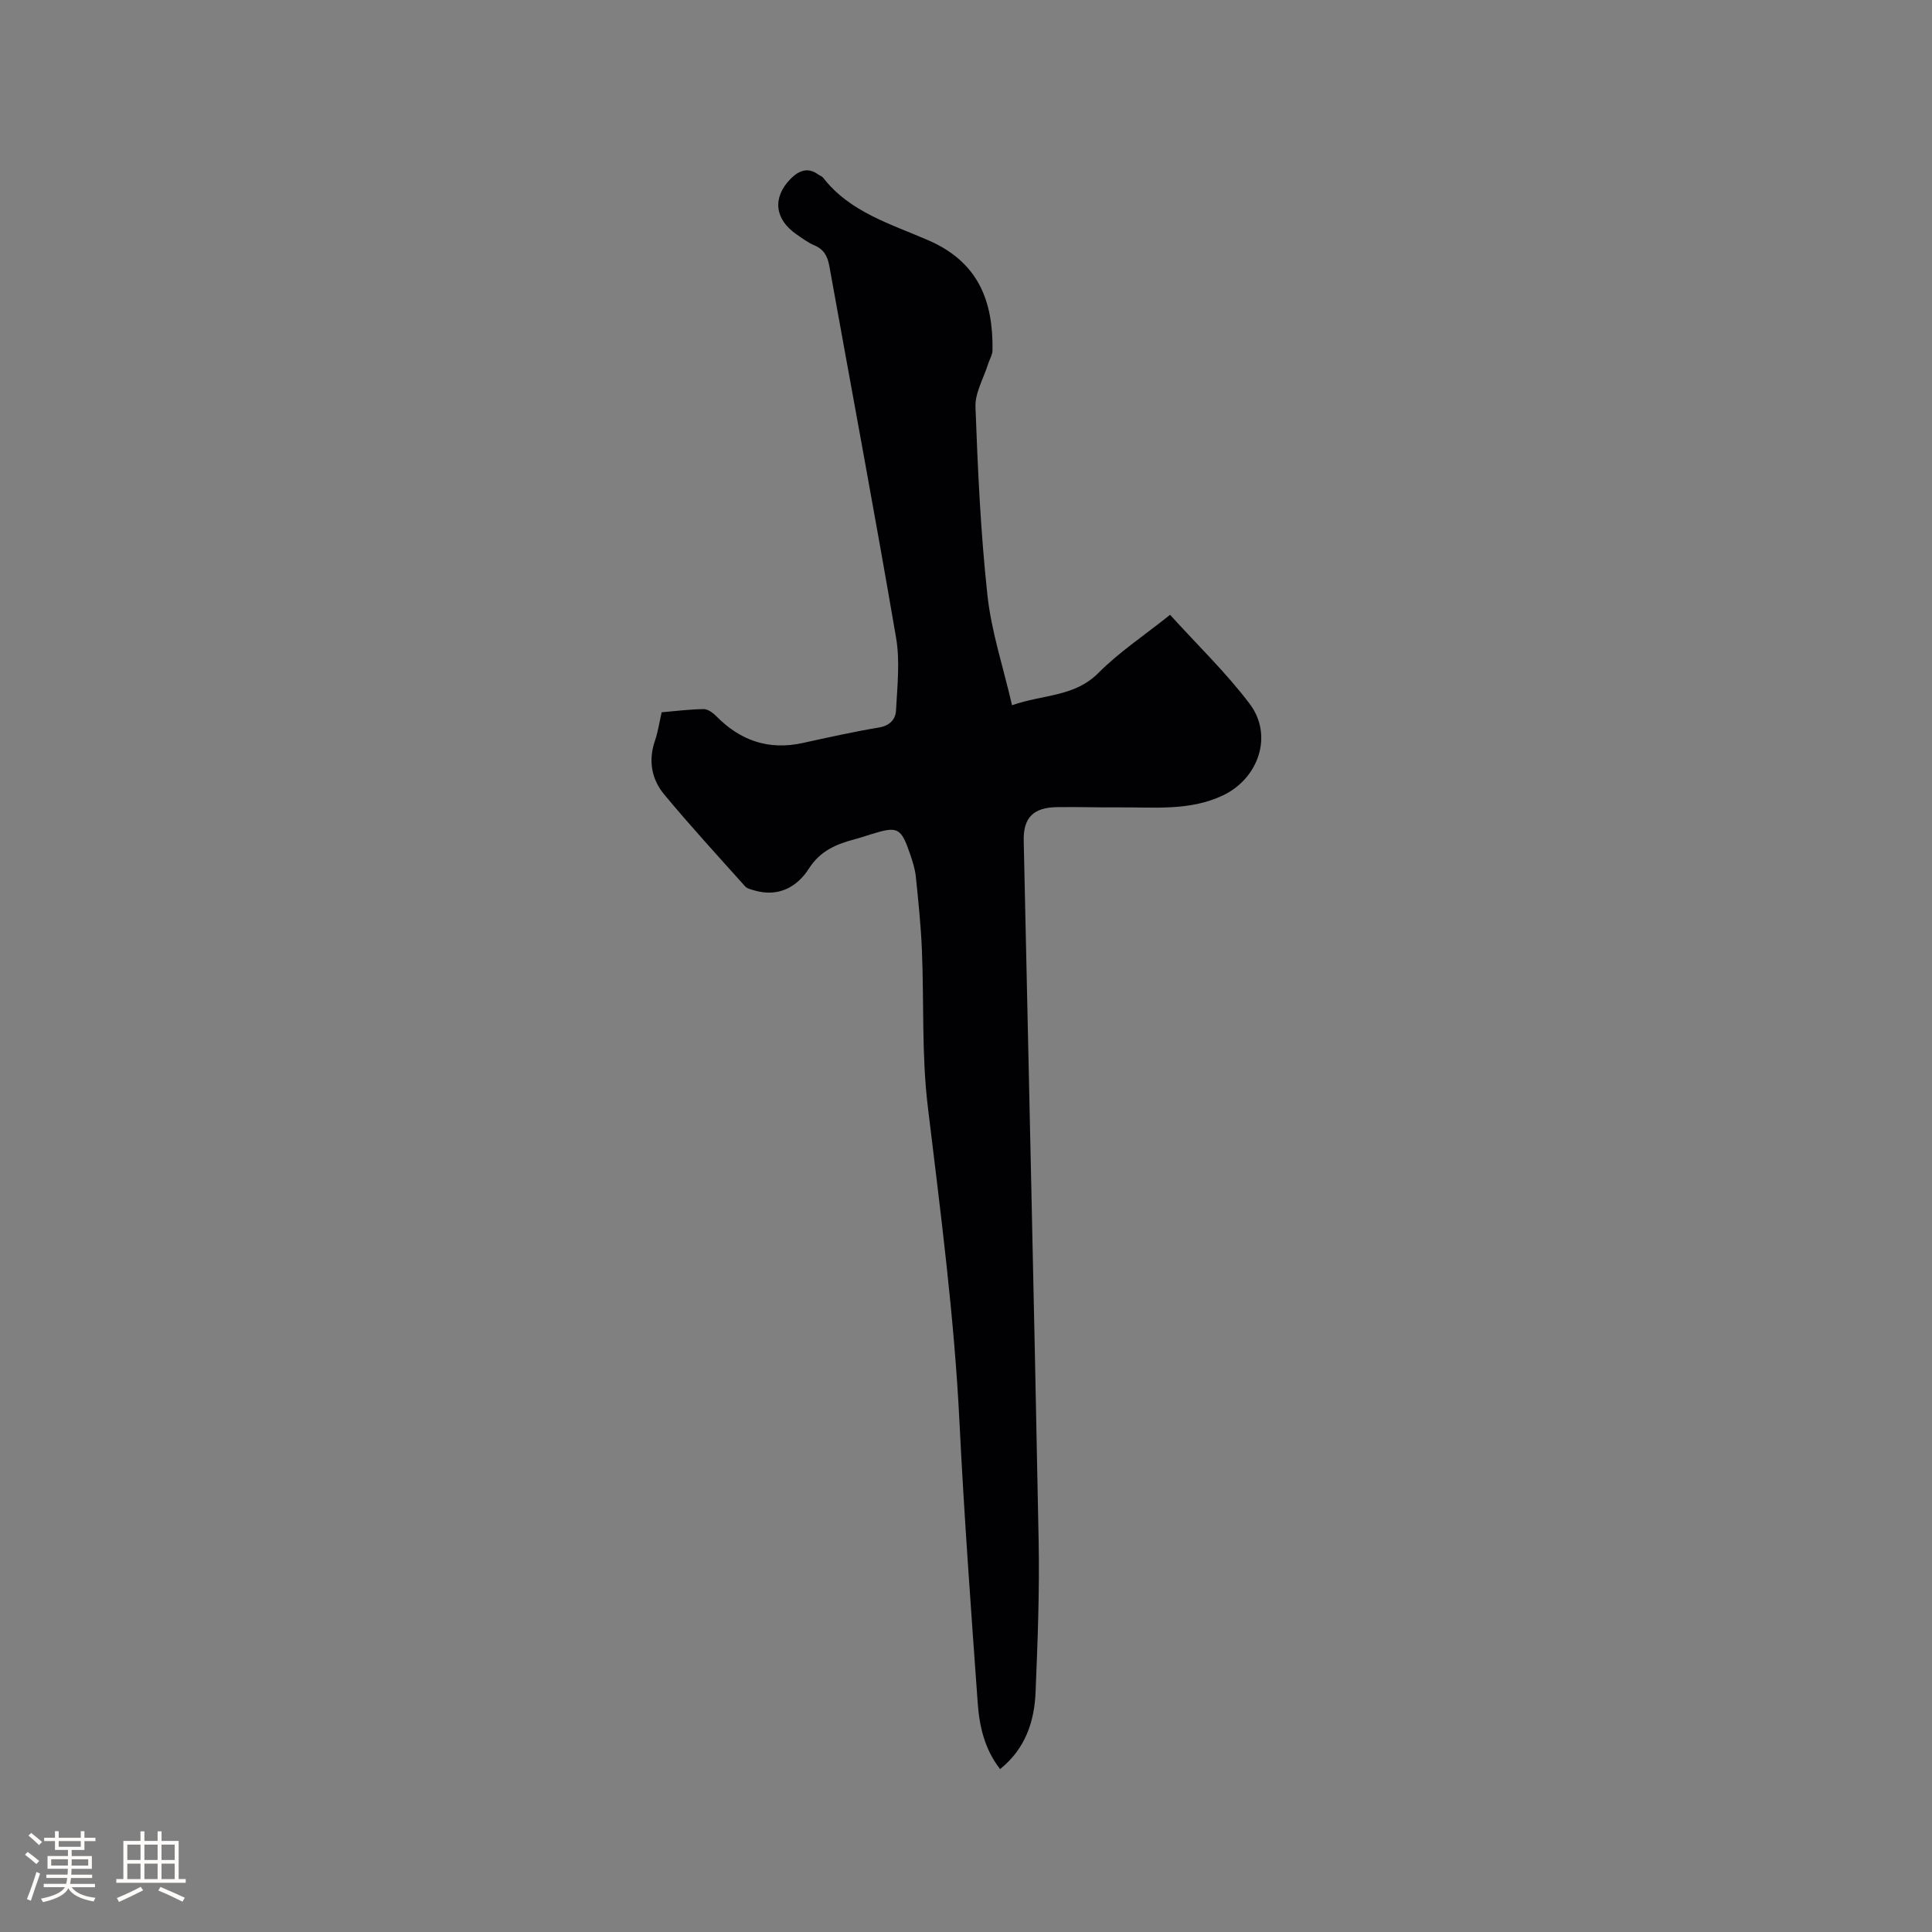 <svg enable-background="new 0 0 400 400" viewBox="0 0 400 400" xmlns="http://www.w3.org/2000/svg"><rect x="0" y="0" width="400" height="400" fill="#808080" stroke="none"/><path d="m207.06 366.27c-3.23-4.13-4.3-8.91-4.64-13.76-1.39-19.34-2.81-38.69-3.77-58.06-1.08-21.94-3.95-43.66-6.57-65.44-1.28-10.67-.76-21.55-1.21-32.34-.21-5.07-.74-10.14-1.26-15.19-.16-1.56-.66-3.11-1.17-4.61-1.9-5.57-2.55-5.88-8.14-4.13-1.11.35-2.22.72-3.34 1.02-3.82 1.01-7.13 2.38-9.5 6.09-2.45 3.83-6.34 5.94-11.25 4.51-.69-.2-1.52-.38-1.96-.87-5.64-6.3-11.37-12.54-16.77-19.05-2.6-3.15-3.28-7.01-1.88-11.08.62-1.79.89-3.7 1.39-5.89 2.84-.24 5.76-.62 8.68-.66.86-.01 1.91.74 2.59 1.43 4.99 5.09 10.86 7.14 17.92 5.59 5.27-1.15 10.54-2.33 15.86-3.22 2.24-.38 3.38-1.74 3.47-3.51.26-5.02.85-10.19.01-15.08-4.39-25.67-9.2-51.28-13.81-76.91-.36-2.02-1.1-3.47-3.09-4.31-1.35-.57-2.56-1.49-3.78-2.33-4.46-3.1-4.97-7.58-1.14-11.46 1.52-1.55 3.47-2.53 5.66-.91.34.25.82.38 1.06.69 5.57 7.19 14.12 9.61 21.85 12.99 10.31 4.51 13.35 12.53 13.22 22.71-.01.97-.62 1.93-.93 2.91-.92 2.95-2.71 5.94-2.6 8.85.48 13.02 1.07 26.06 2.48 39 .81 7.48 3.25 14.79 5.09 22.76 6.56-2.28 12.94-1.71 17.88-6.68 4.29-4.32 9.48-7.75 14.84-12.04 5.71 6.3 11.61 11.98 16.48 18.43 4.96 6.57 1.82 15.52-5.62 19-6.86 3.21-14.1 2.38-21.26 2.44-4.34.04-8.69-.12-13.03-.05-4.9.07-6.98 2.2-6.87 6.99 1.04 48.33 2.17 96.65 3.09 144.98.2 10.38-.21 20.78-.63 31.15-.23 6.19-2.13 11.85-7.35 16.04z" fill="#010103"/><g fill="#fcfbfa"><path d="m5.17 384 .55-.58c.85.61 1.65 1.24 2.4 1.87l-.59.64c-.83-.73-1.62-1.38-2.36-1.93m1.22 9.53-.82-.34c.71-1.76 1.37-3.64 1.98-5.63.24.13.5.25.76.36-.6 1.67-1.24 3.54-1.92 5.61m-.5-13.5.57-.54c.56.44 1.31 1.06 2.26 1.87l-.64.64c-.68-.66-1.41-1.32-2.19-1.97m3.25.46h2.24v-1.36h.77v1.36h4.57v-1.36h.76v1.36h2.28v.69h-2.28v1.84h-2.64v1.26h4.18v2.64h-4.21c0 .45-.02.86-.05 1.21h4.32v.69h-4.38c-.04.34-.1.75-.19 1.22h5.15v.69h-4.82c.87 1.19 2.51 1.92 4.93 2.19-.17.31-.3.57-.37.76-2.77-.49-4.52-1.41-5.26-2.76-.56 1.26-2.3 2.23-5.24 2.9-.12-.24-.26-.48-.43-.72 2.73-.55 4.38-1.34 4.96-2.38h-4.38v-.69h4.65c.1-.38.17-.79.21-1.22h-4.32v-.69h4.4c.03-.34.05-.75.05-1.21h-4.2v-2.64h4.23v-1.26h-2.69v-1.84h-2.24zm1.46 4.46v1.29h3.45c.01-.4.02-.57.01-.53v-.32-.45h-3.46zm1.55-2.59h4.57v-1.19h-4.57zm6.11 2.59h-3.42v.77c-.01.19-.01.37-.02.53h3.44z"/><path d="m32.63 379.16h.82v1.98h3.54v7.89h1.46v.78h-14.37v-.78h1.46v-7.89h3.54v-1.98h.82v1.98h2.73zm-3.49 11.48.5.73c-1.61.82-3.28 1.63-5 2.41-.13-.27-.28-.55-.44-.82 1.75-.72 3.4-1.49 4.94-2.32m-2.78-5.55h2.73v-3.18h-2.73zm0 3.95h2.73v-3.2h-2.73zm3.54-3.95h2.73v-3.18h-2.73zm0 3.95h2.73v-3.2h-2.73zm7.89 4.68c-1.84-.92-3.51-1.7-5.02-2.32l.45-.73c1.89.8 3.57 1.55 5.04 2.23zm-1.62-11.81h-2.73v3.18h2.73zm-2.73 7.13h2.73v-3.2h-2.73z"/></g></svg>